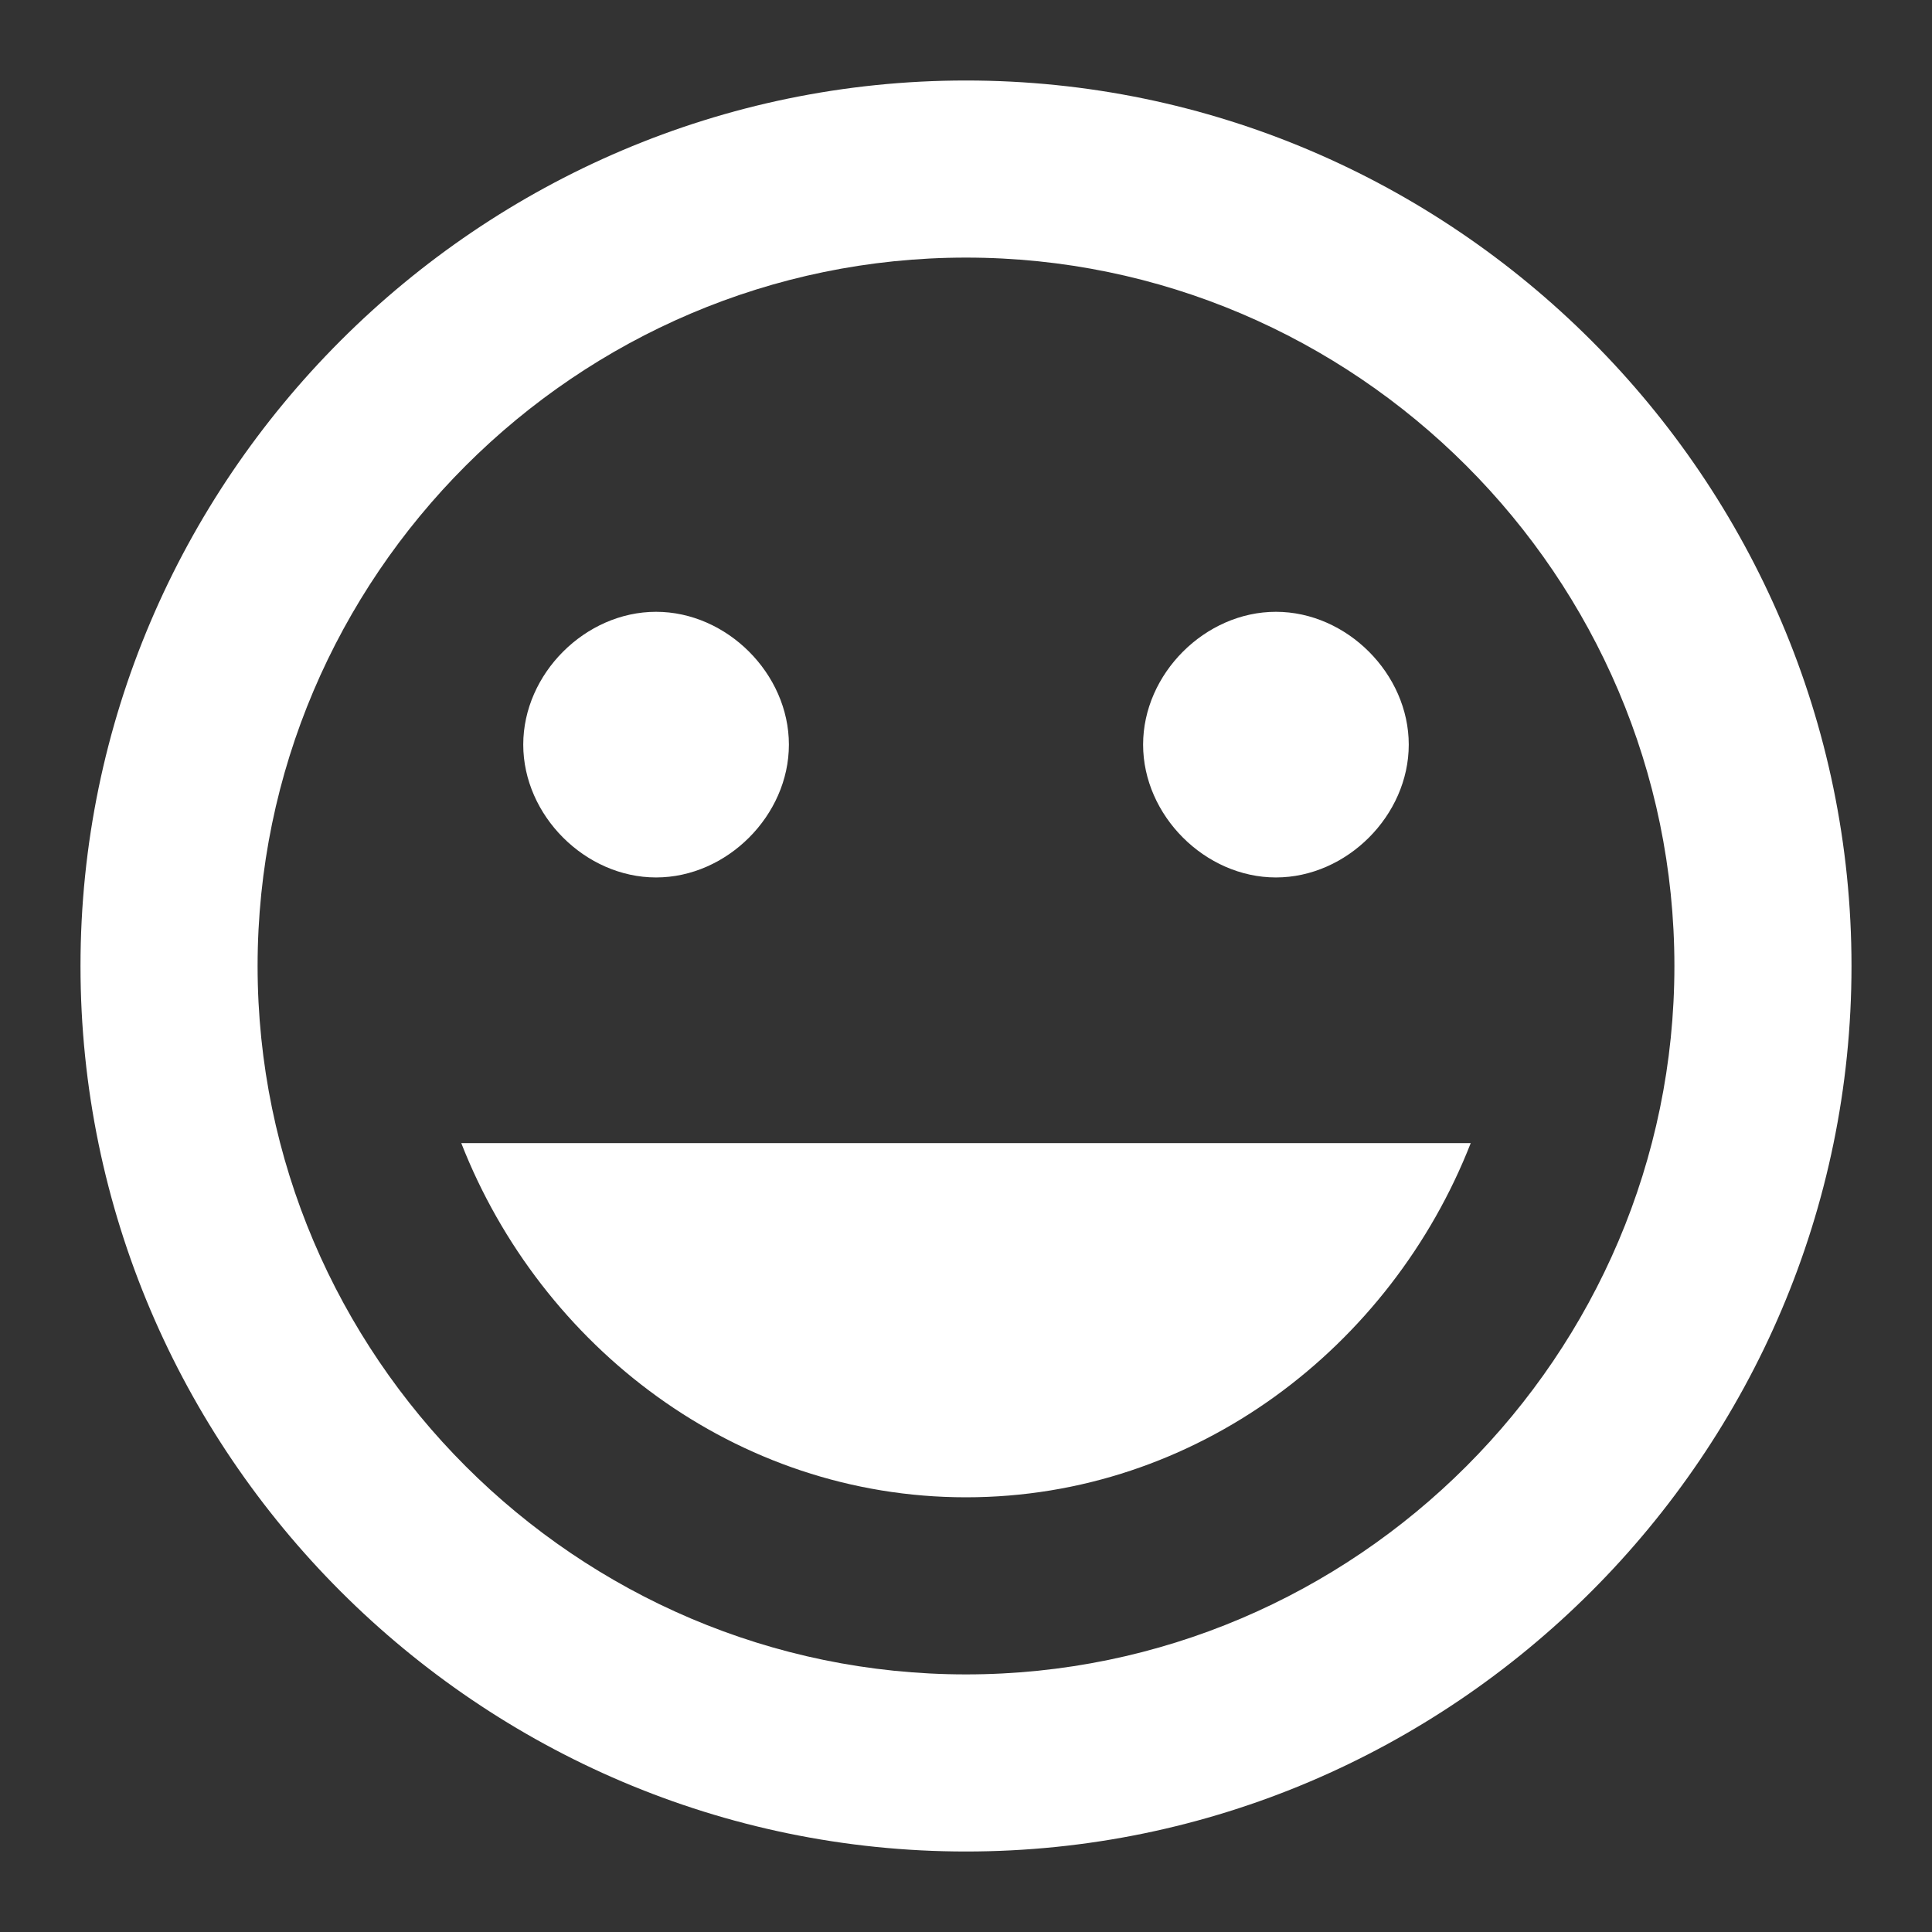 <?xml version="1.0" encoding="utf-8"?>
<!-- Generator: Adobe Illustrator 16.0.0, SVG Export Plug-In . SVG Version: 6.00 Build 0)  -->
<!DOCTYPE svg PUBLIC "-//W3C//DTD SVG 1.1//EN" "http://www.w3.org/Graphics/SVG/1.1/DTD/svg11.dtd">
<svg version="1.1" id="Layer_1" xmlns="http://www.w3.org/2000/svg" xmlns:xlink="http://www.w3.org/1999/xlink" x="0px" y="0px"
	 width="60px" height="60px" viewBox="0 0 60 60" enable-background="new 0 0 60 60" xml:space="preserve">
<rect x="0" y="0" width="60" height="60" fill="#333333" stroke="none"/>
<path fill="#FFFFFF" d="M39.625,27.25c2.2,0,4.125-1.925,4.125-4.125S41.825,19,39.625,19S35.5,20.925,35.5,23.125
	S37.425,27.25,39.625,27.25z M20.375,27.25c2.2,0,4.125-1.925,4.125-4.125S22.575,19,20.375,19s-4.125,1.925-4.125,4.125
	S18.175,27.25,20.375,27.25z M30,46.5c7.15,0,13.2-4.675,15.675-11h-31.35C16.8,41.825,22.85,46.5,30,46.5z M30,2.5
	C14.875,2.5,2.5,14.875,2.5,30S14.875,57.5,30,57.5S57.5,45.125,57.5,30S45.125,2.5,30,2.5z M30,52C17.9,52,8,42.1,8,30S17.9,8,30,8
	c12.1,0,22,9.9,22,22S42.1,52,30,52z"/>
</svg>
